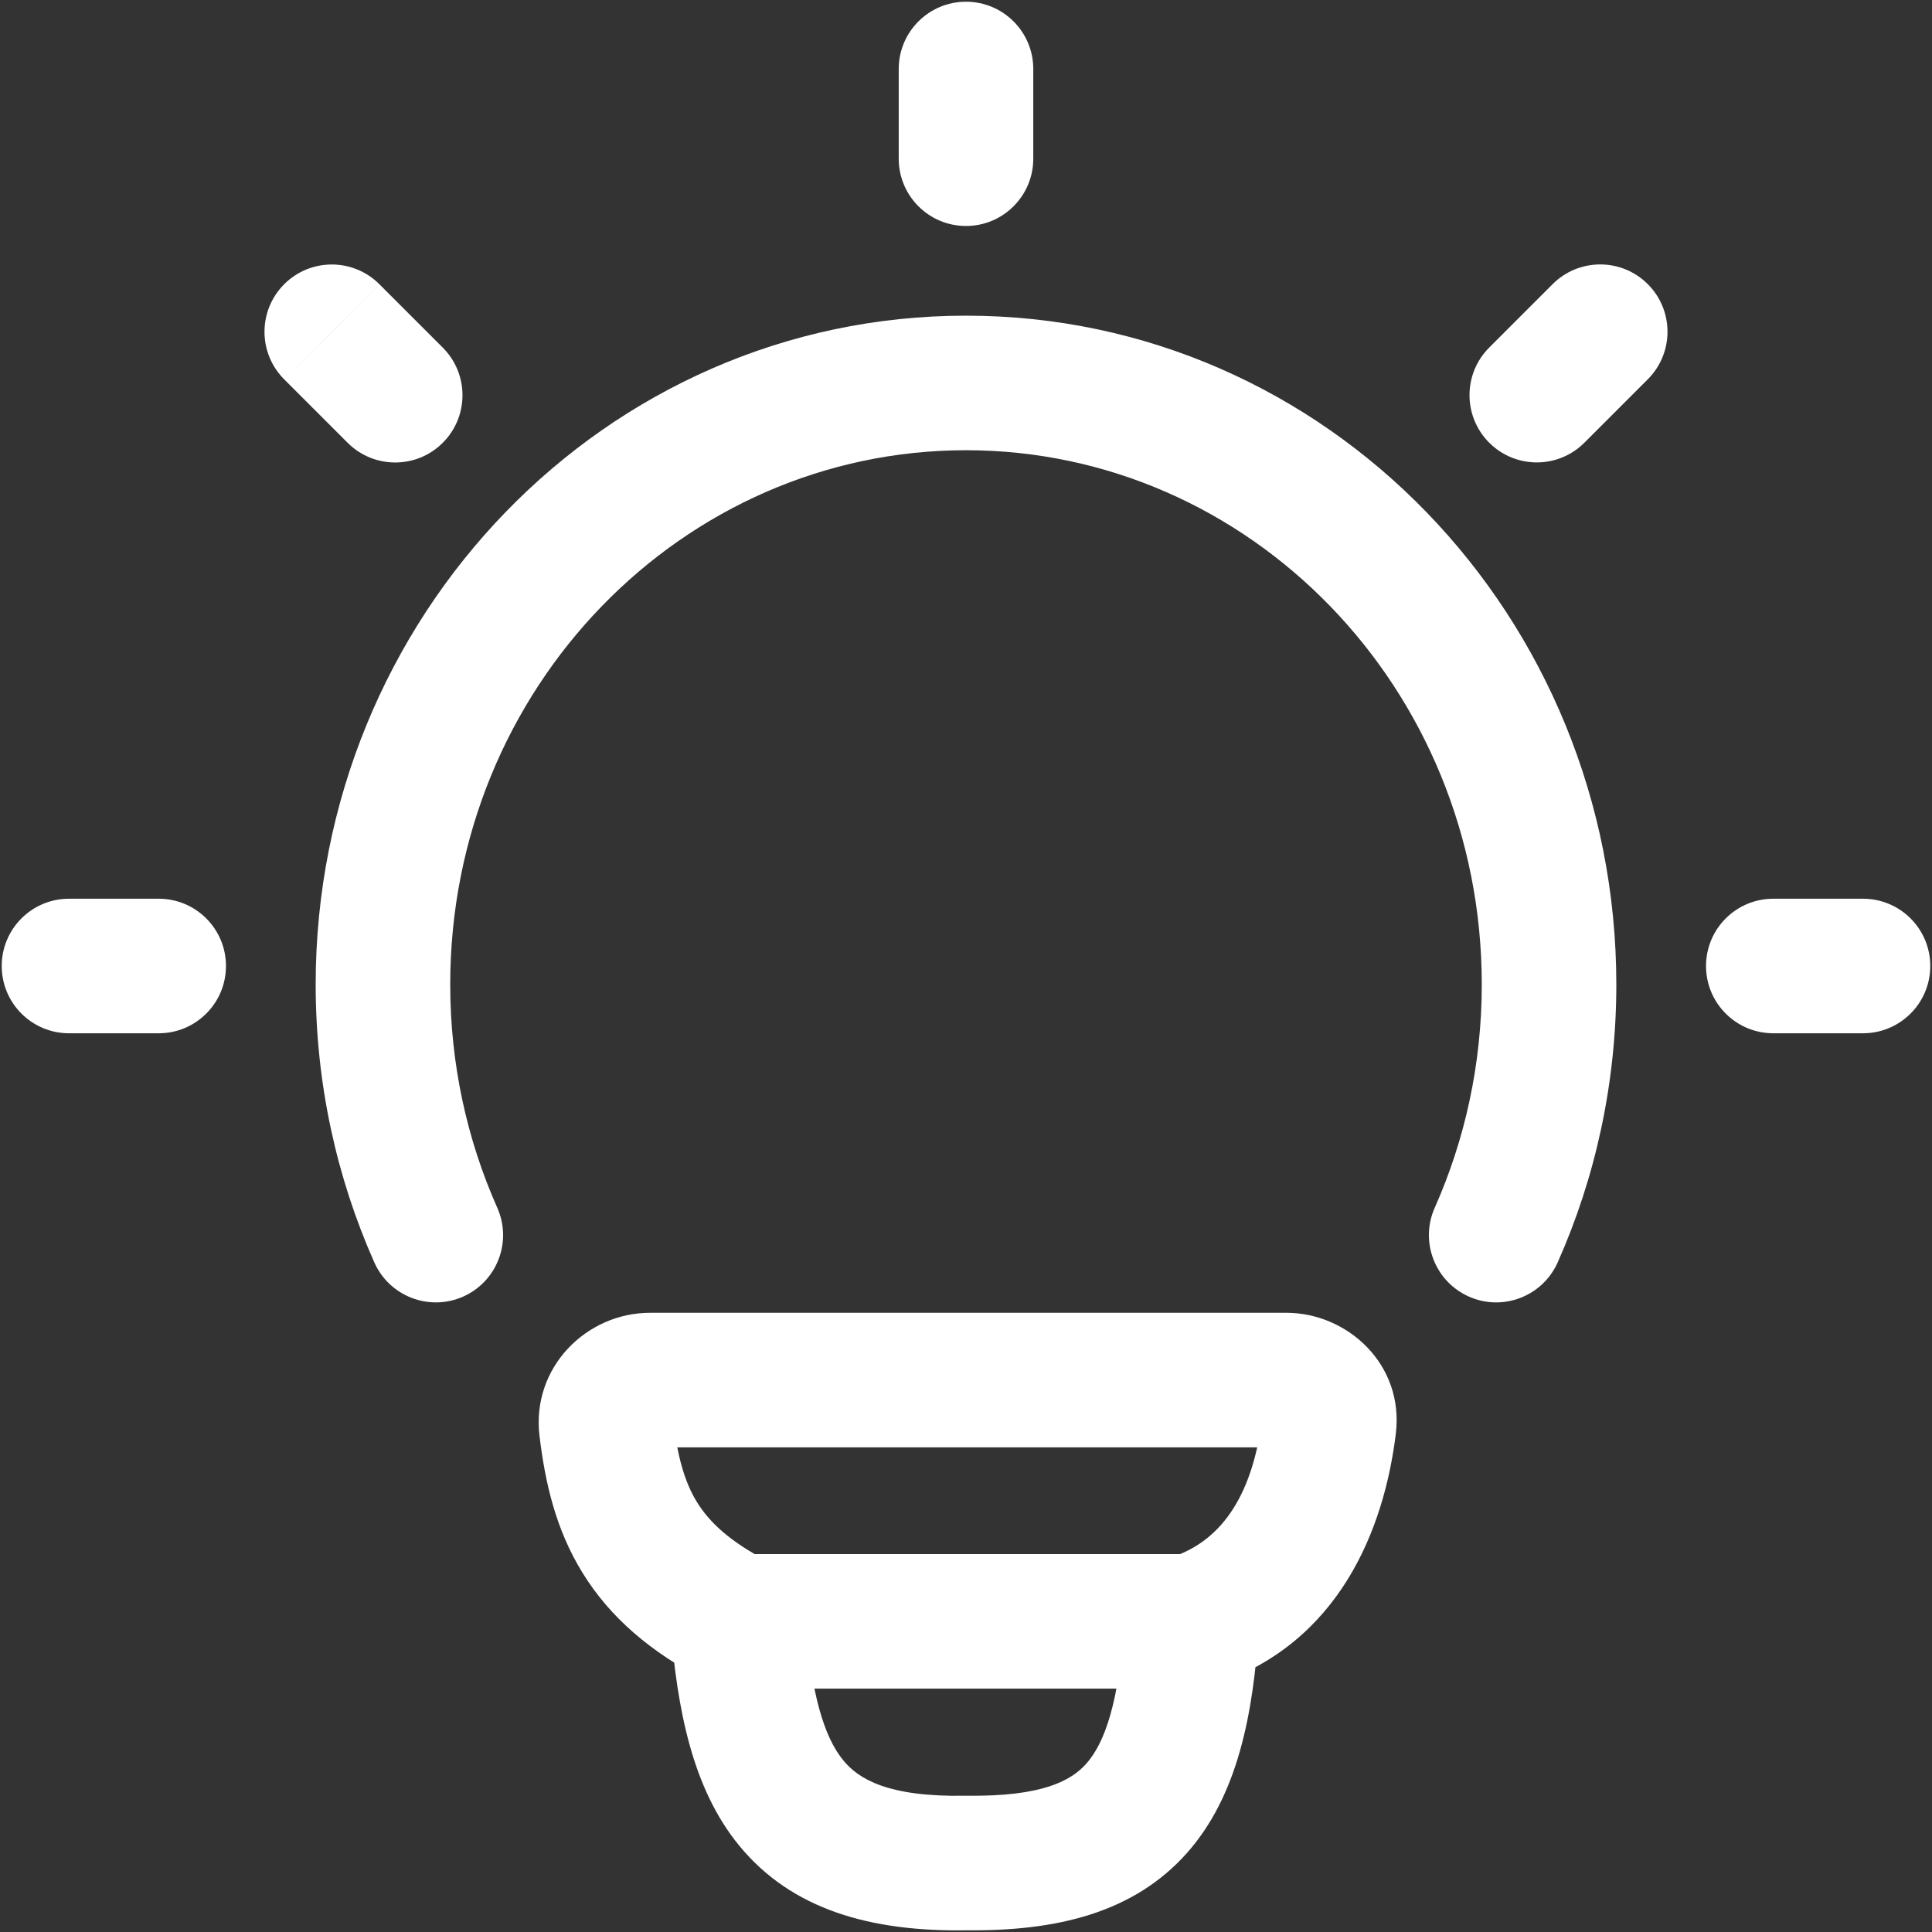 <svg width="28" height="28" viewBox="0 0 28 28" fill="none" xmlns="http://www.w3.org/2000/svg">
<rect x="0" y="0" width="28" height="28" fill="#333333" stroke="none"/>
<path d="M5.425 18.296C5.644 18.788 6.221 19.01 6.713 18.791C7.204 18.572 7.426 17.996 7.207 17.504L5.425 18.296ZM20.793 17.504C20.574 17.996 20.796 18.572 21.288 18.791C21.779 19.01 22.356 18.788 22.575 18.296L20.793 17.504ZM14.975 1C14.975 0.462 14.539 0.025 14 0.025C13.461 0.025 13.025 0.462 13.025 1H14.975ZM13.025 2.3C13.025 2.838 13.461 3.275 14 3.275C14.539 3.275 14.975 2.838 14.975 2.3H13.025ZM27 14.975C27.538 14.975 27.975 14.539 27.975 14C27.975 13.461 27.538 13.025 27 13.025V14.975ZM25.7 13.025C25.162 13.025 24.725 13.461 24.725 14C24.725 14.539 25.162 14.975 25.7 14.975V13.025ZM2.3 14.975C2.838 14.975 3.275 14.539 3.275 14C3.275 13.461 2.838 13.025 2.3 13.025V14.975ZM1 13.025C0.462 13.025 0.025 13.461 0.025 14C0.025 14.539 0.462 14.975 1 14.975V13.025ZM23.881 5.497C24.262 5.116 24.262 4.499 23.881 4.118C23.5 3.737 22.883 3.737 22.502 4.118L23.881 5.497ZM21.583 5.037C21.202 5.418 21.202 6.035 21.583 6.416C21.964 6.797 22.581 6.797 22.962 6.416L21.583 5.037ZM5.038 6.417C5.419 6.798 6.037 6.798 6.417 6.417C6.798 6.037 6.798 5.419 6.417 5.038L5.038 6.417ZM5.498 4.119C5.117 3.738 4.5 3.738 4.119 4.119C3.738 4.5 3.738 5.117 4.119 5.498L5.498 4.119ZM19.261 20.662L20.229 20.781L20.229 20.78L19.261 20.662ZM18.644 20.001L18.644 19.026L18.644 19.026L18.644 20.001ZM9.421 20.001L9.421 20.976L9.421 20.976L9.421 20.001ZM8.787 20.695L9.755 20.578L9.755 20.578L8.787 20.695ZM14.009 27L14.021 26.025C14.011 26.025 14.001 26.025 13.992 26.025L14.009 27ZM6.316 17.9L7.207 17.504C6.77 16.521 6.525 15.425 6.525 14.268H5.55H4.575C4.575 15.703 4.879 17.068 5.425 18.296L6.316 17.9ZM5.55 14.268H6.525C6.525 9.963 9.9 6.525 14 6.525V5.55V4.575C8.766 4.575 4.575 8.943 4.575 14.268H5.55ZM14 5.55V6.525C18.1 6.525 21.475 9.963 21.475 14.268H22.45H23.425C23.425 8.943 19.234 4.575 14 4.575V5.55ZM22.45 14.268H21.475C21.475 15.425 21.23 16.521 20.793 17.504L21.684 17.9L22.575 18.296C23.121 17.068 23.425 15.703 23.425 14.268H22.45ZM14 1H13.025V2.3H14H14.975V1H14ZM27 14V13.025H25.7V14V14.975H27V14ZM2.3 14V13.025H1V14V14.975H2.3V14ZM23.192 4.807L22.502 4.118L21.583 5.037L22.272 5.727L22.962 6.416L23.881 5.497L23.192 4.807ZM5.728 5.728L6.417 5.038L5.498 4.119L4.809 4.809L4.119 5.498L5.038 6.417L5.728 5.728ZM17.273 23.498L17.573 24.426C19.422 23.828 20.062 22.142 20.229 20.781L19.261 20.662L18.294 20.543C18.164 21.6 17.751 22.319 16.973 22.571L17.273 23.498ZM19.261 20.662L20.229 20.78C20.353 19.769 19.522 19.026 18.644 19.026V20.001V20.976C18.557 20.976 18.468 20.94 18.399 20.868C18.327 20.792 18.278 20.672 18.293 20.544L19.261 20.662ZM18.644 20.001L18.644 19.026L9.421 19.026L9.421 20.001L9.421 20.976L18.644 20.976L18.644 20.001ZM9.421 20.001V19.026C8.5 19.026 7.699 19.817 7.819 20.811L8.787 20.695L9.755 20.578C9.784 20.825 9.588 20.976 9.421 20.976V20.001ZM8.787 20.695L7.819 20.811C7.899 21.476 8.05 22.158 8.441 22.792C8.838 23.438 9.429 23.947 10.245 24.366L10.69 23.498L11.136 22.631C10.559 22.335 10.271 22.045 10.101 21.77C9.924 21.482 9.82 21.121 9.755 20.578L8.787 20.695ZM17.273 23.498C17.273 22.523 17.273 22.523 17.273 22.523C17.273 22.523 17.273 22.523 17.273 22.523C17.272 22.523 17.272 22.523 17.272 22.523C17.272 22.523 17.272 22.523 17.272 22.523C17.271 22.523 17.271 22.523 17.271 22.523C17.271 22.523 17.27 22.523 17.27 22.523C17.27 22.523 17.27 22.523 17.269 22.523C17.269 22.523 17.268 22.523 17.268 22.523C17.268 22.523 17.267 22.523 17.267 22.523C17.267 22.523 17.266 22.523 17.266 22.523C17.265 22.523 17.265 22.523 17.264 22.523C17.264 22.523 17.263 22.523 17.262 22.523C17.262 22.523 17.261 22.523 17.261 22.523C17.26 22.523 17.259 22.523 17.259 22.523C17.258 22.523 17.257 22.523 17.257 22.523C17.256 22.523 17.255 22.523 17.255 22.523C17.254 22.523 17.253 22.523 17.252 22.523C17.251 22.523 17.251 22.523 17.25 22.523C17.249 22.523 17.248 22.523 17.247 22.523C17.246 22.523 17.245 22.523 17.244 22.523C17.244 22.523 17.242 22.523 17.241 22.523C17.241 22.523 17.24 22.523 17.238 22.523C17.238 22.523 17.236 22.523 17.235 22.523C17.234 22.523 17.233 22.523 17.232 22.523C17.231 22.523 17.23 22.523 17.229 22.523C17.228 22.523 17.226 22.523 17.225 22.523C17.224 22.523 17.223 22.523 17.222 22.523C17.22 22.523 17.219 22.523 17.218 22.523C17.216 22.523 17.215 22.523 17.214 22.523C17.212 22.523 17.211 22.523 17.21 22.523C17.208 22.523 17.207 22.523 17.206 22.523C17.204 22.523 17.203 22.523 17.201 22.523C17.2 22.523 17.198 22.523 17.197 22.523C17.195 22.523 17.194 22.523 17.192 22.523C17.191 22.523 17.189 22.523 17.188 22.523C17.186 22.523 17.184 22.523 17.183 22.523C17.181 22.523 17.18 22.523 17.178 22.523C17.176 22.523 17.175 22.523 17.173 22.523C17.171 22.523 17.169 22.523 17.168 22.523C17.166 22.523 17.164 22.523 17.162 22.523C17.161 22.523 17.159 22.523 17.157 22.523C17.155 22.523 17.153 22.523 17.151 22.523C17.149 22.523 17.148 22.523 17.146 22.523C17.144 22.523 17.142 22.523 17.14 22.523C17.138 22.523 17.136 22.523 17.134 22.523C17.132 22.523 17.13 22.523 17.128 22.523C17.126 22.523 17.124 22.523 17.122 22.523C17.12 22.523 17.118 22.523 17.116 22.523C17.113 22.523 17.111 22.523 17.109 22.523C17.107 22.523 17.105 22.523 17.103 22.523C17.1 22.523 17.098 22.523 17.096 22.523C17.094 22.523 17.091 22.523 17.089 22.523C17.087 22.523 17.085 22.523 17.082 22.523C17.08 22.523 17.078 22.523 17.075 22.523C17.073 22.523 17.071 22.523 17.068 22.523C17.066 22.523 17.064 22.523 17.061 22.523C17.059 22.523 17.056 22.523 17.054 22.523C17.051 22.523 17.049 22.523 17.046 22.523C17.044 22.523 17.041 22.523 17.039 22.523C17.036 22.523 17.034 22.523 17.031 22.523C17.029 22.523 17.026 22.523 17.023 22.523C17.021 22.523 17.018 22.523 17.015 22.523C17.013 22.523 17.01 22.523 17.007 22.523C17.005 22.523 17.002 22.523 16.999 22.523C16.997 22.523 16.994 22.523 16.991 22.523C16.988 22.523 16.985 22.523 16.983 22.523C16.98 22.523 16.977 22.523 16.974 22.523C16.971 22.523 16.969 22.523 16.966 22.523C16.963 22.523 16.96 22.523 16.957 22.523C16.954 22.523 16.951 22.523 16.948 22.523C16.945 22.523 16.942 22.523 16.939 22.523C16.936 22.523 16.933 22.523 16.93 22.523C16.927 22.523 16.924 22.523 16.921 22.523C16.918 22.523 16.915 22.523 16.912 22.523C16.909 22.523 16.906 22.523 16.903 22.523C16.9 22.523 16.897 22.523 16.894 22.523C16.89 22.523 16.887 22.523 16.884 22.523C16.881 22.523 16.878 22.523 16.875 22.523C16.871 22.523 16.868 22.523 16.865 22.523C16.861 22.523 16.858 22.523 16.855 22.523C16.852 22.523 16.848 22.523 16.845 22.523C16.842 22.523 16.838 22.523 16.835 22.523C16.832 22.523 16.828 22.523 16.825 22.523C16.822 22.523 16.818 22.523 16.815 22.523C16.811 22.523 16.808 22.523 16.805 22.523C16.801 22.523 16.798 22.523 16.794 22.523C16.791 22.523 16.787 22.523 16.784 22.523C16.78 22.523 16.777 22.523 16.773 22.523C16.77 22.523 16.766 22.523 16.762 22.523C16.759 22.523 16.755 22.523 16.752 22.523C16.748 22.523 16.744 22.523 16.741 22.523C16.737 22.523 16.733 22.523 16.73 22.523C16.726 22.523 16.722 22.523 16.719 22.523C16.715 22.523 16.711 22.523 16.707 22.523C16.704 22.523 16.7 22.523 16.696 22.523C16.692 22.523 16.689 22.523 16.685 22.523C16.681 22.523 16.677 22.523 16.674 22.523C16.67 22.523 16.666 22.523 16.662 22.523C16.658 22.523 16.654 22.523 16.65 22.523C16.646 22.523 16.642 22.523 16.639 22.523C16.635 22.523 16.631 22.523 16.627 22.523C16.623 22.523 16.619 22.523 16.615 22.523C16.611 22.523 16.607 22.523 16.603 22.523C16.599 22.523 16.595 22.523 16.591 22.523C16.587 22.523 16.583 22.523 16.579 22.523C16.575 22.523 16.571 22.523 16.567 22.523C16.562 22.523 16.558 22.523 16.554 22.523C16.55 22.523 16.546 22.523 16.542 22.523C16.538 22.523 16.534 22.523 16.529 22.523C16.525 22.523 16.521 22.523 16.517 22.523C16.512 22.523 16.508 22.523 16.504 22.523C16.5 22.523 16.495 22.523 16.491 22.523C16.487 22.523 16.483 22.523 16.479 22.523C16.474 22.523 16.47 22.523 16.465 22.523C16.461 22.523 16.457 22.523 16.453 22.523C16.448 22.523 16.444 22.523 16.439 22.523C16.435 22.523 16.431 22.523 16.426 22.523C16.422 22.523 16.418 22.523 16.413 22.523C16.409 22.523 16.404 22.523 16.4 22.523C16.395 22.523 16.391 22.523 16.386 22.523C16.382 22.523 16.377 22.523 16.373 22.523C16.368 22.523 16.364 22.523 16.359 22.523C16.355 22.523 16.35 22.523 16.346 22.523C16.341 22.523 16.337 22.523 16.332 22.523C16.327 22.523 16.323 22.523 16.318 22.523C16.314 22.523 16.309 22.523 16.304 22.523C16.3 22.523 16.295 22.523 16.29 22.523C16.286 22.523 16.281 22.523 16.276 22.523C16.272 22.523 16.267 22.523 16.262 22.523C16.258 22.523 16.253 22.523 16.248 22.523C16.244 22.523 16.239 22.523 16.234 22.523C16.229 22.523 16.224 22.523 16.22 22.523C16.215 22.523 16.21 22.523 16.205 22.523C16.201 22.523 16.196 22.523 16.191 22.523C16.186 22.523 16.181 22.523 16.176 22.523C16.172 22.523 16.167 22.523 16.162 22.523C16.157 22.523 16.152 22.523 16.147 22.523C16.142 22.523 16.137 22.523 16.132 22.523C16.128 22.523 16.122 22.523 16.118 22.523C16.113 22.523 16.108 22.523 16.103 22.523C16.098 22.523 16.093 22.523 16.088 22.523C16.083 22.523 16.078 22.523 16.073 22.523C16.068 22.523 16.063 22.523 16.058 22.523C16.053 22.523 16.048 22.523 16.043 22.523C16.038 22.523 16.032 22.523 16.027 22.523C16.022 22.523 16.017 22.523 16.012 22.523C16.007 22.523 16.002 22.523 15.997 22.523C15.992 22.523 15.987 22.523 15.982 22.523C15.976 22.523 15.971 22.523 15.966 22.523C15.961 22.523 15.956 22.523 15.95 22.523C15.945 22.523 15.94 22.523 15.935 22.523C15.93 22.523 15.925 22.523 15.919 22.523C15.914 22.523 15.909 22.523 15.904 22.523C15.898 22.523 15.893 22.523 15.888 22.523C15.883 22.523 15.877 22.523 15.872 22.523C15.867 22.523 15.861 22.523 15.856 22.523C15.851 22.523 15.846 22.523 15.84 22.523C15.835 22.523 15.83 22.523 15.824 22.523C15.819 22.523 15.814 22.523 15.808 22.523C15.803 22.523 15.797 22.523 15.792 22.523C15.787 22.523 15.781 22.523 15.776 22.523C15.771 22.523 15.765 22.523 15.76 22.523C15.754 22.523 15.749 22.523 15.743 22.523C15.738 22.523 15.733 22.523 15.727 22.523C15.722 22.523 15.716 22.523 15.711 22.523C15.705 22.523 15.7 22.523 15.694 22.523C15.689 22.523 15.683 22.523 15.678 22.523C15.672 22.523 15.667 22.523 15.661 22.523C15.656 22.523 15.65 22.523 15.645 22.523C15.639 22.523 15.634 22.523 15.628 22.523C15.623 22.523 15.617 22.523 15.611 22.523C15.606 22.523 15.6 22.523 15.595 22.523C15.589 22.523 15.584 22.523 15.578 22.523C15.572 22.523 15.567 22.523 15.561 22.523C15.556 22.523 15.55 22.523 15.544 22.523C15.539 22.523 15.533 22.523 15.527 22.523C15.522 22.523 15.516 22.523 15.51 22.523C15.505 22.523 15.499 22.523 15.493 22.523C15.488 22.523 15.482 22.523 15.476 22.523C15.47 22.523 15.465 22.523 15.459 22.523C15.453 22.523 15.448 22.523 15.442 22.523C15.436 22.523 15.431 22.523 15.425 22.523C15.419 22.523 15.413 22.523 15.408 22.523C15.402 22.523 15.396 22.523 15.39 22.523C15.384 22.523 15.379 22.523 15.373 22.523C15.367 22.523 15.361 22.523 15.355 22.523C15.35 22.523 15.344 22.523 15.338 22.523C15.332 22.523 15.326 22.523 15.321 22.523C15.315 22.523 15.309 22.523 15.303 22.523C15.297 22.523 15.291 22.523 15.286 22.523C15.28 22.523 15.274 22.523 15.268 22.523C15.262 22.523 15.256 22.523 15.25 22.523C15.245 22.523 15.239 22.523 15.233 22.523C15.227 22.523 15.221 22.523 15.215 22.523C15.209 22.523 15.203 22.523 15.197 22.523C15.191 22.523 15.185 22.523 15.18 22.523C15.174 22.523 15.168 22.523 15.162 22.523C15.156 22.523 15.15 22.523 15.144 22.523C15.138 22.523 15.132 22.523 15.126 22.523C15.12 22.523 15.114 22.523 15.108 22.523C15.102 22.523 15.096 22.523 15.09 22.523C15.084 22.523 15.078 22.523 15.072 22.523C15.066 22.523 15.06 22.523 15.054 22.523C15.048 22.523 15.042 22.523 15.036 22.523C15.03 22.523 15.024 22.523 15.018 22.523C15.012 22.523 15.006 22.523 15 22.523C14.994 22.523 14.988 22.523 14.982 22.523C14.976 22.523 14.97 22.523 14.964 22.523C14.958 22.523 14.951 22.523 14.945 22.523C14.939 22.523 14.933 22.523 14.927 22.523C14.921 22.523 14.915 22.523 14.909 22.523C14.903 22.523 14.897 22.523 14.891 22.523C14.885 22.523 14.879 22.523 14.872 22.523C14.866 22.523 14.86 22.523 14.854 22.523C14.848 22.523 14.842 22.523 14.836 22.523C14.829 22.523 14.823 22.523 14.817 22.523C14.811 22.523 14.805 22.523 14.799 22.523C14.793 22.523 14.787 22.523 14.78 22.523C14.774 22.523 14.768 22.523 14.762 22.523C14.756 22.523 14.75 22.523 14.743 22.523C14.737 22.523 14.731 22.523 14.725 22.523C14.719 22.523 14.713 22.523 14.707 22.523C14.7 22.523 14.694 22.523 14.688 22.523C14.682 22.523 14.675 22.523 14.669 22.523C14.663 22.523 14.657 22.523 14.651 22.523C14.645 22.523 14.638 22.523 14.632 22.523C14.626 22.523 14.62 22.523 14.614 22.523C14.607 22.523 14.601 22.523 14.595 22.523C14.589 22.523 14.582 22.523 14.576 22.523C14.57 22.523 14.564 22.523 14.557 22.523C14.551 22.523 14.545 22.523 14.539 22.523C14.533 22.523 14.526 22.523 14.52 22.523C14.514 22.523 14.508 22.523 14.501 22.523C14.495 22.523 14.489 22.523 14.483 22.523C14.476 22.523 14.47 22.523 14.464 22.523C14.458 22.523 14.451 22.523 14.445 22.523C14.439 22.523 14.433 22.523 14.426 22.523C14.42 22.523 14.414 22.523 14.408 22.523C14.401 22.523 14.395 22.523 14.389 22.523C14.382 22.523 14.376 22.523 14.37 22.523C14.364 22.523 14.357 22.523 14.351 22.523C14.345 22.523 14.338 22.523 14.332 22.523C14.326 22.523 14.32 22.523 14.313 22.523C14.307 22.523 14.301 22.523 14.294 22.523C14.288 22.523 14.282 22.523 14.275 22.523C14.269 22.523 14.263 22.523 14.257 22.523C14.25 22.523 14.244 22.523 14.238 22.523C14.231 22.523 14.225 22.523 14.219 22.523C14.213 22.523 14.206 22.523 14.2 22.523C14.194 22.523 14.187 22.523 14.181 22.523C14.175 22.523 14.168 22.523 14.162 22.523C14.156 22.523 14.149 22.523 14.143 22.523C14.137 22.523 14.13 22.523 14.124 22.523C14.118 22.523 14.112 22.523 14.105 22.523C14.099 22.523 14.093 22.523 14.086 22.523C14.08 22.523 14.074 22.523 14.067 22.523C14.061 22.523 14.055 22.523 14.048 22.523C14.042 22.523 14.036 22.523 14.03 22.523C14.023 22.523 14.017 22.523 14.011 22.523C14.004 22.523 13.998 22.523 13.992 22.523C13.985 22.523 13.979 22.523 13.973 22.523C13.966 22.523 13.96 22.523 13.954 22.523C13.947 22.523 13.941 22.523 13.935 22.523C13.928 22.523 13.922 22.523 13.916 22.523C13.909 22.523 13.903 22.523 13.897 22.523C13.89 22.523 13.884 22.523 13.878 22.523C13.871 22.523 13.865 22.523 13.859 22.523C13.853 22.523 13.846 22.523 13.84 22.523C13.834 22.523 13.827 22.523 13.821 22.523C13.815 22.523 13.808 22.523 13.802 22.523C13.796 22.523 13.789 22.523 13.783 22.523C13.777 22.523 13.771 22.523 13.764 22.523C13.758 22.523 13.752 22.523 13.745 22.523C13.739 22.523 13.733 22.523 13.726 22.523C13.72 22.523 13.714 22.523 13.707 22.523C13.701 22.523 13.695 22.523 13.689 22.523C13.682 22.523 13.676 22.523 13.67 22.523C13.663 22.523 13.657 22.523 13.651 22.523C13.645 22.523 13.638 22.523 13.632 22.523C13.626 22.523 13.619 22.523 13.613 22.523C13.607 22.523 13.601 22.523 13.594 22.523C13.588 22.523 13.582 22.523 13.575 22.523C13.569 22.523 13.563 22.523 13.557 22.523C13.55 22.523 13.544 22.523 13.538 22.523C13.531 22.523 13.525 22.523 13.519 22.523C13.513 22.523 13.507 22.523 13.5 22.523C13.494 22.523 13.488 22.523 13.481 22.523C13.475 22.523 13.469 22.523 13.463 22.523C13.456 22.523 13.45 22.523 13.444 22.523C13.438 22.523 13.431 22.523 13.425 22.523C13.419 22.523 13.413 22.523 13.406 22.523C13.4 22.523 13.394 22.523 13.388 22.523C13.382 22.523 13.375 22.523 13.369 22.523C13.363 22.523 13.357 22.523 13.351 22.523C13.344 22.523 13.338 22.523 13.332 22.523C13.326 22.523 13.319 22.523 13.313 22.523C13.307 22.523 13.301 22.523 13.295 22.523C13.288 22.523 13.282 22.523 13.276 22.523C13.27 22.523 13.264 22.523 13.258 22.523C13.251 22.523 13.245 22.523 13.239 22.523C13.233 22.523 13.227 22.523 13.22 22.523C13.214 22.523 13.208 22.523 13.202 22.523C13.196 22.523 13.19 22.523 13.184 22.523C13.177 22.523 13.171 22.523 13.165 22.523C13.159 22.523 13.153 22.523 13.147 22.523C13.14 22.523 13.134 22.523 13.128 22.523C13.122 22.523 13.116 22.523 13.11 22.523C13.104 22.523 13.098 22.523 13.091 22.523C13.085 22.523 13.079 22.523 13.073 22.523C13.067 22.523 13.061 22.523 13.055 22.523C13.049 22.523 13.043 22.523 13.037 22.523C13.031 22.523 13.024 22.523 13.018 22.523C13.012 22.523 13.006 22.523 13 22.523C12.994 22.523 12.988 22.523 12.982 22.523C12.976 22.523 12.97 22.523 12.964 22.523C12.958 22.523 12.952 22.523 12.946 22.523C12.94 22.523 12.934 22.523 12.928 22.523C12.922 22.523 12.916 22.523 12.91 22.523C12.904 22.523 12.898 22.523 12.892 22.523C12.886 22.523 12.88 22.523 12.874 22.523C12.868 22.523 12.862 22.523 12.856 22.523C12.85 22.523 12.844 22.523 12.838 22.523C12.832 22.523 12.826 22.523 12.82 22.523C12.814 22.523 12.808 22.523 12.802 22.523C12.796 22.523 12.79 22.523 12.784 22.523C12.778 22.523 12.772 22.523 12.766 22.523C12.76 22.523 12.755 22.523 12.749 22.523C12.743 22.523 12.737 22.523 12.731 22.523C12.725 22.523 12.719 22.523 12.713 22.523C12.707 22.523 12.701 22.523 12.696 22.523C12.69 22.523 12.684 22.523 12.678 22.523C12.672 22.523 12.666 22.523 12.66 22.523C12.655 22.523 12.649 22.523 12.643 22.523C12.637 22.523 12.631 22.523 12.626 22.523C12.62 22.523 12.614 22.523 12.608 22.523C12.602 22.523 12.596 22.523 12.591 22.523C12.585 22.523 12.579 22.523 12.573 22.523C12.568 22.523 12.562 22.523 12.556 22.523C12.55 22.523 12.544 22.523 12.539 22.523C12.533 22.523 12.527 22.523 12.521 22.523C12.516 22.523 12.51 22.523 12.504 22.523C12.499 22.523 12.493 22.523 12.487 22.523C12.481 22.523 12.476 22.523 12.47 22.523C12.464 22.523 12.459 22.523 12.453 22.523C12.447 22.523 12.442 22.523 12.436 22.523C12.43 22.523 12.425 22.523 12.419 22.523C12.413 22.523 12.408 22.523 12.402 22.523C12.396 22.523 12.391 22.523 12.385 22.523C12.38 22.523 12.374 22.523 12.368 22.523C12.363 22.523 12.357 22.523 12.352 22.523C12.346 22.523 12.341 22.523 12.335 22.523C12.329 22.523 12.324 22.523 12.318 22.523C12.313 22.523 12.307 22.523 12.302 22.523C12.296 22.523 12.291 22.523 12.285 22.523C12.28 22.523 12.274 22.523 12.269 22.523C12.263 22.523 12.258 22.523 12.252 22.523C12.247 22.523 12.241 22.523 12.236 22.523C12.23 22.523 12.225 22.523 12.22 22.523C12.214 22.523 12.209 22.523 12.203 22.523C12.198 22.523 12.192 22.523 12.187 22.523C12.182 22.523 12.176 22.523 12.171 22.523C12.165 22.523 12.16 22.523 12.155 22.523C12.149 22.523 12.144 22.523 12.139 22.523C12.133 22.523 12.128 22.523 12.123 22.523C12.117 22.523 12.112 22.523 12.107 22.523C12.101 22.523 12.096 22.523 12.091 22.523C12.085 22.523 12.08 22.523 12.075 22.523C12.07 22.523 12.064 22.523 12.059 22.523C12.054 22.523 12.049 22.523 12.043 22.523C12.038 22.523 12.033 22.523 12.028 22.523C12.023 22.523 12.017 22.523 12.012 22.523C12.007 22.523 12.002 22.523 11.997 22.523C11.992 22.523 11.986 22.523 11.981 22.523C11.976 22.523 11.971 22.523 11.966 22.523C11.961 22.523 11.956 22.523 11.95 22.523C11.945 22.523 11.94 22.523 11.935 22.523C11.93 22.523 11.925 22.523 11.92 22.523C11.915 22.523 11.91 22.523 11.905 22.523C11.9 22.523 11.895 22.523 11.89 22.523C11.885 22.523 11.88 22.523 11.875 22.523C11.87 22.523 11.865 22.523 11.86 22.523C11.855 22.523 11.85 22.523 11.845 22.523C11.84 22.523 11.835 22.523 11.83 22.523C11.825 22.523 11.82 22.523 11.815 22.523C11.81 22.523 11.806 22.523 11.801 22.523C11.796 22.523 11.791 22.523 11.786 22.523C11.781 22.523 11.776 22.523 11.771 22.523C11.767 22.523 11.762 22.523 11.757 22.523C11.752 22.523 11.747 22.523 11.743 22.523C11.738 22.523 11.733 22.523 11.728 22.523C11.723 22.523 11.719 22.523 11.714 22.523C11.709 22.523 11.705 22.523 11.7 22.523C11.695 22.523 11.69 22.523 11.686 22.523C11.681 22.523 11.676 22.523 11.672 22.523C11.667 22.523 11.662 22.523 11.658 22.523C11.653 22.523 11.649 22.523 11.644 22.523C11.639 22.523 11.635 22.523 11.63 22.523C11.626 22.523 11.621 22.523 11.616 22.523C11.612 22.523 11.607 22.523 11.603 22.523C11.598 22.523 11.594 22.523 11.589 22.523C11.585 22.523 11.58 22.523 11.576 22.523C11.571 22.523 11.567 22.523 11.562 22.523C11.558 22.523 11.553 22.523 11.549 22.523C11.544 22.523 11.54 22.523 11.536 22.523C11.531 22.523 11.527 22.523 11.522 22.523C11.518 22.523 11.514 22.523 11.509 22.523C11.505 22.523 11.501 22.523 11.496 22.523C11.492 22.523 11.488 22.523 11.483 22.523C11.479 22.523 11.475 22.523 11.47 22.523C11.466 22.523 11.462 22.523 11.458 22.523C11.453 22.523 11.449 22.523 11.445 22.523C11.441 22.523 11.437 22.523 11.432 22.523C11.428 22.523 11.424 22.523 11.42 22.523C11.416 22.523 11.412 22.523 11.407 22.523C11.403 22.523 11.399 22.523 11.395 22.523C11.391 22.523 11.387 22.523 11.383 22.523C11.379 22.523 11.375 22.523 11.37 22.523C11.367 22.523 11.362 22.523 11.358 22.523C11.354 22.523 11.35 22.523 11.346 22.523C11.342 22.523 11.338 22.523 11.335 22.523C11.331 22.523 11.327 22.523 11.323 22.523C11.319 22.523 11.315 22.523 11.311 22.523C11.307 22.523 11.303 22.523 11.299 22.523C11.295 22.523 11.291 22.523 11.288 22.523C11.284 22.523 11.28 22.523 11.276 22.523C11.272 22.523 11.269 22.523 11.265 22.523C11.261 22.523 11.257 22.523 11.254 22.523C11.25 22.523 11.246 22.523 11.242 22.523C11.239 22.523 11.235 22.523 11.231 22.523C11.228 22.523 11.224 22.523 11.22 22.523C11.217 22.523 11.213 22.523 11.209 22.523C11.206 22.523 11.202 22.523 11.198 22.523C11.195 22.523 11.191 22.523 11.188 22.523C11.184 22.523 11.181 22.523 11.177 22.523C11.174 22.523 11.17 22.523 11.167 22.523C11.163 22.523 11.16 22.523 11.156 22.523C11.153 22.523 11.149 22.523 11.146 22.523C11.142 22.523 11.139 22.523 11.136 22.523C11.132 22.523 11.129 22.523 11.126 22.523C11.122 22.523 11.119 22.523 11.115 22.523C11.112 22.523 11.109 22.523 11.105 22.523C11.102 22.523 11.099 22.523 11.096 22.523C11.092 22.523 11.089 22.523 11.086 22.523C11.083 22.523 11.079 22.523 11.076 22.523C11.073 22.523 11.07 22.523 11.067 22.523C11.064 22.523 11.06 22.523 11.057 22.523C11.054 22.523 11.051 22.523 11.048 22.523C11.045 22.523 11.042 22.523 11.039 22.523C11.036 22.523 11.033 22.523 11.03 22.523C11.027 22.523 11.024 22.523 11.021 22.523C11.018 22.523 11.015 22.523 11.012 22.523C11.009 22.523 11.006 22.523 11.003 22.523C11 22.523 10.997 22.523 10.994 22.523C10.991 22.523 10.989 22.523 10.986 22.523C10.983 22.523 10.98 22.523 10.977 22.523C10.974 22.523 10.972 22.523 10.969 22.523C10.966 22.523 10.963 22.523 10.96 22.523C10.958 22.523 10.955 22.523 10.952 22.523C10.95 22.523 10.947 22.523 10.944 22.523C10.942 22.523 10.939 22.523 10.936 22.523C10.934 22.523 10.931 22.523 10.929 22.523C10.926 22.523 10.923 22.523 10.921 22.523C10.918 22.523 10.916 22.523 10.913 22.523C10.911 22.523 10.908 22.523 10.906 22.523C10.903 22.523 10.901 22.523 10.898 22.523C10.896 22.523 10.893 22.523 10.891 22.523C10.889 22.523 10.886 22.523 10.884 22.523C10.882 22.523 10.879 22.523 10.877 22.523C10.875 22.523 10.872 22.523 10.87 22.523C10.868 22.523 10.866 22.523 10.863 22.523C10.861 22.523 10.859 22.523 10.857 22.523C10.854 22.523 10.852 22.523 10.85 22.523C10.848 22.523 10.846 22.523 10.844 22.523C10.841 22.523 10.839 22.523 10.837 22.523C10.835 22.523 10.833 22.523 10.831 22.523C10.829 22.523 10.827 22.523 10.825 22.523C10.823 22.523 10.821 22.523 10.819 22.523C10.817 22.523 10.815 22.523 10.813 22.523C10.811 22.523 10.809 22.523 10.807 22.523C10.806 22.523 10.804 22.523 10.802 22.523C10.8 22.523 10.798 22.523 10.796 22.523C10.794 22.523 10.793 22.523 10.791 22.523C10.789 22.523 10.787 22.523 10.786 22.523C10.784 22.523 10.782 22.523 10.781 22.523C10.779 22.523 10.777 22.523 10.776 22.523C10.774 22.523 10.772 22.523 10.771 22.523C10.769 22.523 10.768 22.523 10.766 22.523C10.764 22.523 10.763 22.523 10.761 22.523C10.76 22.523 10.758 22.523 10.757 22.523C10.755 22.523 10.754 22.523 10.753 22.523C10.751 22.523 10.75 22.523 10.748 22.523C10.747 22.523 10.746 22.523 10.744 22.523C10.743 22.523 10.742 22.523 10.74 22.523C10.739 22.523 10.738 22.523 10.736 22.523C10.735 22.523 10.734 22.523 10.733 22.523C10.732 22.523 10.73 22.523 10.729 22.523C10.728 22.523 10.727 22.523 10.726 22.523C10.725 22.523 10.723 22.523 10.722 22.523C10.721 22.523 10.72 22.523 10.719 22.523C10.718 22.523 10.717 22.523 10.716 22.523C10.715 22.523 10.714 22.523 10.713 22.523C10.712 22.523 10.711 22.523 10.71 22.523C10.71 22.523 10.709 22.523 10.708 22.523C10.707 22.523 10.706 22.523 10.705 22.523C10.704 22.523 10.704 22.523 10.703 22.523C10.702 22.523 10.701 22.523 10.701 22.523C10.7 22.523 10.699 22.523 10.699 22.523C10.698 22.523 10.697 22.523 10.697 22.523C10.696 22.523 10.695 22.523 10.695 22.523C10.694 22.523 10.694 22.523 10.693 22.523C10.693 22.523 10.692 22.523 10.691 22.523C10.691 22.523 10.691 22.523 10.69 22.523V23.498V24.473C10.691 24.473 10.691 24.473 10.691 24.473C10.692 24.473 10.693 24.473 10.693 24.473C10.694 24.473 10.694 24.473 10.695 24.473C10.695 24.473 10.696 24.473 10.697 24.473C10.697 24.473 10.698 24.473 10.699 24.473C10.699 24.473 10.7 24.473 10.701 24.473C10.701 24.473 10.702 24.473 10.703 24.473C10.704 24.473 10.704 24.473 10.705 24.473C10.706 24.473 10.707 24.473 10.708 24.473C10.709 24.473 10.71 24.473 10.71 24.473C10.711 24.473 10.712 24.473 10.713 24.473C10.714 24.473 10.715 24.473 10.716 24.473C10.717 24.473 10.718 24.473 10.719 24.473C10.72 24.473 10.721 24.473 10.722 24.473C10.723 24.473 10.725 24.473 10.726 24.473C10.727 24.473 10.728 24.473 10.729 24.473C10.73 24.473 10.732 24.473 10.733 24.473C10.734 24.473 10.735 24.473 10.736 24.473C10.738 24.473 10.739 24.473 10.74 24.473C10.742 24.473 10.743 24.473 10.744 24.473C10.746 24.473 10.747 24.473 10.748 24.473C10.75 24.473 10.751 24.473 10.753 24.473C10.754 24.473 10.755 24.473 10.757 24.473C10.758 24.473 10.76 24.473 10.761 24.473C10.763 24.473 10.764 24.473 10.766 24.473C10.768 24.473 10.769 24.473 10.771 24.473C10.772 24.473 10.774 24.473 10.776 24.473C10.777 24.473 10.779 24.473 10.781 24.473C10.782 24.473 10.784 24.473 10.786 24.473C10.787 24.473 10.789 24.473 10.791 24.473C10.793 24.473 10.794 24.473 10.796 24.473C10.798 24.473 10.8 24.473 10.802 24.473C10.804 24.473 10.806 24.473 10.807 24.473C10.809 24.473 10.811 24.473 10.813 24.473C10.815 24.473 10.817 24.473 10.819 24.473C10.821 24.473 10.823 24.473 10.825 24.473C10.827 24.473 10.829 24.473 10.831 24.473C10.833 24.473 10.835 24.473 10.837 24.473C10.839 24.473 10.841 24.473 10.844 24.473C10.846 24.473 10.848 24.473 10.85 24.473C10.852 24.473 10.854 24.473 10.857 24.473C10.859 24.473 10.861 24.473 10.863 24.473C10.866 24.473 10.868 24.473 10.87 24.473C10.872 24.473 10.875 24.473 10.877 24.473C10.879 24.473 10.882 24.473 10.884 24.473C10.886 24.473 10.889 24.473 10.891 24.473C10.893 24.473 10.896 24.473 10.898 24.473C10.901 24.473 10.903 24.473 10.906 24.473C10.908 24.473 10.911 24.473 10.913 24.473C10.916 24.473 10.918 24.473 10.921 24.473C10.923 24.473 10.926 24.473 10.929 24.473C10.931 24.473 10.934 24.473 10.936 24.473C10.939 24.473 10.942 24.473 10.944 24.473C10.947 24.473 10.95 24.473 10.952 24.473C10.955 24.473 10.958 24.473 10.96 24.473C10.963 24.473 10.966 24.473 10.969 24.473C10.972 24.473 10.974 24.473 10.977 24.473C10.98 24.473 10.983 24.473 10.986 24.473C10.989 24.473 10.991 24.473 10.994 24.473C10.997 24.473 11 24.473 11.003 24.473C11.006 24.473 11.009 24.473 11.012 24.473C11.015 24.473 11.018 24.473 11.021 24.473C11.024 24.473 11.027 24.473 11.03 24.473C11.033 24.473 11.036 24.473 11.039 24.473C11.042 24.473 11.045 24.473 11.048 24.473C11.051 24.473 11.054 24.473 11.057 24.473C11.06 24.473 11.064 24.473 11.067 24.473C11.07 24.473 11.073 24.473 11.076 24.473C11.079 24.473 11.083 24.473 11.086 24.473C11.089 24.473 11.092 24.473 11.096 24.473C11.099 24.473 11.102 24.473 11.105 24.473C11.109 24.473 11.112 24.473 11.115 24.473C11.119 24.473 11.122 24.473 11.126 24.473C11.129 24.473 11.132 24.473 11.136 24.473C11.139 24.473 11.142 24.473 11.146 24.473C11.149 24.473 11.153 24.473 11.156 24.473C11.16 24.473 11.163 24.473 11.167 24.473C11.17 24.473 11.174 24.473 11.177 24.473C11.181 24.473 11.184 24.473 11.188 24.473C11.191 24.473 11.195 24.473 11.198 24.473C11.202 24.473 11.206 24.473 11.209 24.473C11.213 24.473 11.217 24.473 11.22 24.473C11.224 24.473 11.228 24.473 11.231 24.473C11.235 24.473 11.239 24.473 11.242 24.473C11.246 24.473 11.25 24.473 11.254 24.473C11.257 24.473 11.261 24.473 11.265 24.473C11.269 24.473 11.272 24.473 11.276 24.473C11.28 24.473 11.284 24.473 11.288 24.473C11.291 24.473 11.295 24.473 11.299 24.473C11.303 24.473 11.307 24.473 11.311 24.473C11.315 24.473 11.319 24.473 11.323 24.473C11.327 24.473 11.331 24.473 11.335 24.473C11.338 24.473 11.342 24.473 11.346 24.473C11.35 24.473 11.354 24.473 11.358 24.473C11.362 24.473 11.367 24.473 11.37 24.473C11.375 24.473 11.379 24.473 11.383 24.473C11.387 24.473 11.391 24.473 11.395 24.473C11.399 24.473 11.403 24.473 11.407 24.473C11.412 24.473 11.416 24.473 11.42 24.473C11.424 24.473 11.428 24.473 11.432 24.473C11.437 24.473 11.441 24.473 11.445 24.473C11.449 24.473 11.453 24.473 11.458 24.473C11.462 24.473 11.466 24.473 11.47 24.473C11.475 24.473 11.479 24.473 11.483 24.473C11.488 24.473 11.492 24.473 11.496 24.473C11.501 24.473 11.505 24.473 11.509 24.473C11.514 24.473 11.518 24.473 11.522 24.473C11.527 24.473 11.531 24.473 11.536 24.473C11.54 24.473 11.544 24.473 11.549 24.473C11.553 24.473 11.558 24.473 11.562 24.473C11.567 24.473 11.571 24.473 11.576 24.473C11.58 24.473 11.585 24.473 11.589 24.473C11.594 24.473 11.598 24.473 11.603 24.473C11.607 24.473 11.612 24.473 11.616 24.473C11.621 24.473 11.626 24.473 11.63 24.473C11.635 24.473 11.639 24.473 11.644 24.473C11.649 24.473 11.653 24.473 11.658 24.473C11.662 24.473 11.667 24.473 11.672 24.473C11.676 24.473 11.681 24.473 11.686 24.473C11.69 24.473 11.695 24.473 11.7 24.473C11.705 24.473 11.709 24.473 11.714 24.473C11.719 24.473 11.723 24.473 11.728 24.473C11.733 24.473 11.738 24.473 11.743 24.473C11.747 24.473 11.752 24.473 11.757 24.473C11.762 24.473 11.767 24.473 11.771 24.473C11.776 24.473 11.781 24.473 11.786 24.473C11.791 24.473 11.796 24.473 11.801 24.473C11.806 24.473 11.81 24.473 11.815 24.473C11.82 24.473 11.825 24.473 11.83 24.473C11.835 24.473 11.84 24.473 11.845 24.473C11.85 24.473 11.855 24.473 11.86 24.473C11.865 24.473 11.87 24.473 11.875 24.473C11.88 24.473 11.885 24.473 11.89 24.473C11.895 24.473 11.9 24.473 11.905 24.473C11.91 24.473 11.915 24.473 11.92 24.473C11.925 24.473 11.93 24.473 11.935 24.473C11.94 24.473 11.945 24.473 11.95 24.473C11.956 24.473 11.961 24.473 11.966 24.473C11.971 24.473 11.976 24.473 11.981 24.473C11.986 24.473 11.992 24.473 11.997 24.473C12.002 24.473 12.007 24.473 12.012 24.473C12.017 24.473 12.023 24.473 12.028 24.473C12.033 24.473 12.038 24.473 12.043 24.473C12.049 24.473 12.054 24.473 12.059 24.473C12.064 24.473 12.07 24.473 12.075 24.473C12.08 24.473 12.085 24.473 12.091 24.473C12.096 24.473 12.101 24.473 12.107 24.473C12.112 24.473 12.117 24.473 12.123 24.473C12.128 24.473 12.133 24.473 12.139 24.473C12.144 24.473 12.149 24.473 12.155 24.473C12.16 24.473 12.165 24.473 12.171 24.473C12.176 24.473 12.182 24.473 12.187 24.473C12.192 24.473 12.198 24.473 12.203 24.473C12.209 24.473 12.214 24.473 12.22 24.473C12.225 24.473 12.23 24.473 12.236 24.473C12.241 24.473 12.247 24.473 12.252 24.473C12.258 24.473 12.263 24.473 12.269 24.473C12.274 24.473 12.28 24.473 12.285 24.473C12.291 24.473 12.296 24.473 12.302 24.473C12.307 24.473 12.313 24.473 12.318 24.473C12.324 24.473 12.329 24.473 12.335 24.473C12.341 24.473 12.346 24.473 12.352 24.473C12.357 24.473 12.363 24.473 12.368 24.473C12.374 24.473 12.38 24.473 12.385 24.473C12.391 24.473 12.396 24.473 12.402 24.473C12.408 24.473 12.413 24.473 12.419 24.473C12.425 24.473 12.43 24.473 12.436 24.473C12.442 24.473 12.447 24.473 12.453 24.473C12.459 24.473 12.464 24.473 12.47 24.473C12.476 24.473 12.481 24.473 12.487 24.473C12.493 24.473 12.499 24.473 12.504 24.473C12.51 24.473 12.516 24.473 12.521 24.473C12.527 24.473 12.533 24.473 12.539 24.473C12.544 24.473 12.55 24.473 12.556 24.473C12.562 24.473 12.568 24.473 12.573 24.473C12.579 24.473 12.585 24.473 12.591 24.473C12.596 24.473 12.602 24.473 12.608 24.473C12.614 24.473 12.62 24.473 12.626 24.473C12.631 24.473 12.637 24.473 12.643 24.473C12.649 24.473 12.655 24.473 12.66 24.473C12.666 24.473 12.672 24.473 12.678 24.473C12.684 24.473 12.69 24.473 12.696 24.473C12.701 24.473 12.707 24.473 12.713 24.473C12.719 24.473 12.725 24.473 12.731 24.473C12.737 24.473 12.743 24.473 12.749 24.473C12.755 24.473 12.76 24.473 12.766 24.473C12.772 24.473 12.778 24.473 12.784 24.473C12.79 24.473 12.796 24.473 12.802 24.473C12.808 24.473 12.814 24.473 12.82 24.473C12.826 24.473 12.832 24.473 12.838 24.473C12.844 24.473 12.85 24.473 12.856 24.473C12.862 24.473 12.868 24.473 12.874 24.473C12.88 24.473 12.886 24.473 12.892 24.473C12.898 24.473 12.904 24.473 12.91 24.473C12.916 24.473 12.922 24.473 12.928 24.473C12.934 24.473 12.94 24.473 12.946 24.473C12.952 24.473 12.958 24.473 12.964 24.473C12.97 24.473 12.976 24.473 12.982 24.473C12.988 24.473 12.994 24.473 13 24.473C13.006 24.473 13.012 24.473 13.018 24.473C13.024 24.473 13.031 24.473 13.037 24.473C13.043 24.473 13.049 24.473 13.055 24.473C13.061 24.473 13.067 24.473 13.073 24.473C13.079 24.473 13.085 24.473 13.091 24.473C13.098 24.473 13.104 24.473 13.11 24.473C13.116 24.473 13.122 24.473 13.128 24.473C13.134 24.473 13.14 24.473 13.147 24.473C13.153 24.473 13.159 24.473 13.165 24.473C13.171 24.473 13.177 24.473 13.184 24.473C13.19 24.473 13.196 24.473 13.202 24.473C13.208 24.473 13.214 24.473 13.22 24.473C13.227 24.473 13.233 24.473 13.239 24.473C13.245 24.473 13.251 24.473 13.258 24.473C13.264 24.473 13.27 24.473 13.276 24.473C13.282 24.473 13.288 24.473 13.295 24.473C13.301 24.473 13.307 24.473 13.313 24.473C13.319 24.473 13.326 24.473 13.332 24.473C13.338 24.473 13.344 24.473 13.351 24.473C13.357 24.473 13.363 24.473 13.369 24.473C13.375 24.473 13.382 24.473 13.388 24.473C13.394 24.473 13.4 24.473 13.406 24.473C13.413 24.473 13.419 24.473 13.425 24.473C13.431 24.473 13.438 24.473 13.444 24.473C13.45 24.473 13.456 24.473 13.463 24.473C13.469 24.473 13.475 24.473 13.481 24.473C13.488 24.473 13.494 24.473 13.5 24.473C13.507 24.473 13.513 24.473 13.519 24.473C13.525 24.473 13.531 24.473 13.538 24.473C13.544 24.473 13.55 24.473 13.557 24.473C13.563 24.473 13.569 24.473 13.575 24.473C13.582 24.473 13.588 24.473 13.594 24.473C13.601 24.473 13.607 24.473 13.613 24.473C13.619 24.473 13.626 24.473 13.632 24.473C13.638 24.473 13.645 24.473 13.651 24.473C13.657 24.473 13.663 24.473 13.67 24.473C13.676 24.473 13.682 24.473 13.689 24.473C13.695 24.473 13.701 24.473 13.707 24.473C13.714 24.473 13.72 24.473 13.726 24.473C13.733 24.473 13.739 24.473 13.745 24.473C13.752 24.473 13.758 24.473 13.764 24.473C13.771 24.473 13.777 24.473 13.783 24.473C13.789 24.473 13.796 24.473 13.802 24.473C13.808 24.473 13.815 24.473 13.821 24.473C13.827 24.473 13.834 24.473 13.84 24.473C13.846 24.473 13.853 24.473 13.859 24.473C13.865 24.473 13.871 24.473 13.878 24.473C13.884 24.473 13.89 24.473 13.897 24.473C13.903 24.473 13.909 24.473 13.916 24.473C13.922 24.473 13.928 24.473 13.935 24.473C13.941 24.473 13.947 24.473 13.954 24.473C13.96 24.473 13.966 24.473 13.973 24.473C13.979 24.473 13.985 24.473 13.992 24.473C13.998 24.473 14.004 24.473 14.011 24.473C14.017 24.473 14.023 24.473 14.03 24.473C14.036 24.473 14.042 24.473 14.048 24.473C14.055 24.473 14.061 24.473 14.067 24.473C14.074 24.473 14.08 24.473 14.086 24.473C14.093 24.473 14.099 24.473 14.105 24.473C14.112 24.473 14.118 24.473 14.124 24.473C14.13 24.473 14.137 24.473 14.143 24.473C14.149 24.473 14.156 24.473 14.162 24.473C14.168 24.473 14.175 24.473 14.181 24.473C14.187 24.473 14.194 24.473 14.2 24.473C14.206 24.473 14.213 24.473 14.219 24.473C14.225 24.473 14.231 24.473 14.238 24.473C14.244 24.473 14.25 24.473 14.257 24.473C14.263 24.473 14.269 24.473 14.275 24.473C14.282 24.473 14.288 24.473 14.294 24.473C14.301 24.473 14.307 24.473 14.313 24.473C14.32 24.473 14.326 24.473 14.332 24.473C14.338 24.473 14.345 24.473 14.351 24.473C14.357 24.473 14.364 24.473 14.37 24.473C14.376 24.473 14.382 24.473 14.389 24.473C14.395 24.473 14.401 24.473 14.408 24.473C14.414 24.473 14.42 24.473 14.426 24.473C14.433 24.473 14.439 24.473 14.445 24.473C14.451 24.473 14.458 24.473 14.464 24.473C14.47 24.473 14.476 24.473 14.483 24.473C14.489 24.473 14.495 24.473 14.501 24.473C14.508 24.473 14.514 24.473 14.52 24.473C14.526 24.473 14.533 24.473 14.539 24.473C14.545 24.473 14.551 24.473 14.557 24.473C14.564 24.473 14.57 24.473 14.576 24.473C14.582 24.473 14.589 24.473 14.595 24.473C14.601 24.473 14.607 24.473 14.614 24.473C14.62 24.473 14.626 24.473 14.632 24.473C14.638 24.473 14.645 24.473 14.651 24.473C14.657 24.473 14.663 24.473 14.669 24.473C14.675 24.473 14.682 24.473 14.688 24.473C14.694 24.473 14.7 24.473 14.707 24.473C14.713 24.473 14.719 24.473 14.725 24.473C14.731 24.473 14.737 24.473 14.743 24.473C14.75 24.473 14.756 24.473 14.762 24.473C14.768 24.473 14.774 24.473 14.78 24.473C14.787 24.473 14.793 24.473 14.799 24.473C14.805 24.473 14.811 24.473 14.817 24.473C14.823 24.473 14.829 24.473 14.836 24.473C14.842 24.473 14.848 24.473 14.854 24.473C14.86 24.473 14.866 24.473 14.872 24.473C14.879 24.473 14.885 24.473 14.891 24.473C14.897 24.473 14.903 24.473 14.909 24.473C14.915 24.473 14.921 24.473 14.927 24.473C14.933 24.473 14.939 24.473 14.945 24.473C14.951 24.473 14.958 24.473 14.964 24.473C14.97 24.473 14.976 24.473 14.982 24.473C14.988 24.473 14.994 24.473 15 24.473C15.006 24.473 15.012 24.473 15.018 24.473C15.024 24.473 15.03 24.473 15.036 24.473C15.042 24.473 15.048 24.473 15.054 24.473C15.06 24.473 15.066 24.473 15.072 24.473C15.078 24.473 15.084 24.473 15.09 24.473C15.096 24.473 15.102 24.473 15.108 24.473C15.114 24.473 15.12 24.473 15.126 24.473C15.132 24.473 15.138 24.473 15.144 24.473C15.15 24.473 15.156 24.473 15.162 24.473C15.168 24.473 15.174 24.473 15.18 24.473C15.185 24.473 15.191 24.473 15.197 24.473C15.203 24.473 15.209 24.473 15.215 24.473C15.221 24.473 15.227 24.473 15.233 24.473C15.239 24.473 15.245 24.473 15.25 24.473C15.256 24.473 15.262 24.473 15.268 24.473C15.274 24.473 15.28 24.473 15.286 24.473C15.291 24.473 15.297 24.473 15.303 24.473C15.309 24.473 15.315 24.473 15.321 24.473C15.326 24.473 15.332 24.473 15.338 24.473C15.344 24.473 15.35 24.473 15.355 24.473C15.361 24.473 15.367 24.473 15.373 24.473C15.379 24.473 15.384 24.473 15.39 24.473C15.396 24.473 15.402 24.473 15.408 24.473C15.413 24.473 15.419 24.473 15.425 24.473C15.431 24.473 15.436 24.473 15.442 24.473C15.448 24.473 15.453 24.473 15.459 24.473C15.465 24.473 15.47 24.473 15.476 24.473C15.482 24.473 15.488 24.473 15.493 24.473C15.499 24.473 15.505 24.473 15.51 24.473C15.516 24.473 15.522 24.473 15.527 24.473C15.533 24.473 15.539 24.473 15.544 24.473C15.55 24.473 15.556 24.473 15.561 24.473C15.567 24.473 15.572 24.473 15.578 24.473C15.584 24.473 15.589 24.473 15.595 24.473C15.6 24.473 15.606 24.473 15.611 24.473C15.617 24.473 15.623 24.473 15.628 24.473C15.634 24.473 15.639 24.473 15.645 24.473C15.65 24.473 15.656 24.473 15.661 24.473C15.667 24.473 15.672 24.473 15.678 24.473C15.683 24.473 15.689 24.473 15.694 24.473C15.7 24.473 15.705 24.473 15.711 24.473C15.716 24.473 15.722 24.473 15.727 24.473C15.733 24.473 15.738 24.473 15.743 24.473C15.749 24.473 15.754 24.473 15.76 24.473C15.765 24.473 15.771 24.473 15.776 24.473C15.781 24.473 15.787 24.473 15.792 24.473C15.797 24.473 15.803 24.473 15.808 24.473C15.814 24.473 15.819 24.473 15.824 24.473C15.83 24.473 15.835 24.473 15.84 24.473C15.846 24.473 15.851 24.473 15.856 24.473C15.861 24.473 15.867 24.473 15.872 24.473C15.877 24.473 15.883 24.473 15.888 24.473C15.893 24.473 15.898 24.473 15.904 24.473C15.909 24.473 15.914 24.473 15.919 24.473C15.925 24.473 15.93 24.473 15.935 24.473C15.94 24.473 15.945 24.473 15.95 24.473C15.956 24.473 15.961 24.473 15.966 24.473C15.971 24.473 15.976 24.473 15.982 24.473C15.987 24.473 15.992 24.473 15.997 24.473C16.002 24.473 16.007 24.473 16.012 24.473C16.017 24.473 16.022 24.473 16.027 24.473C16.032 24.473 16.038 24.473 16.043 24.473C16.048 24.473 16.053 24.473 16.058 24.473C16.063 24.473 16.068 24.473 16.073 24.473C16.078 24.473 16.083 24.473 16.088 24.473C16.093 24.473 16.098 24.473 16.103 24.473C16.108 24.473 16.113 24.473 16.118 24.473C16.122 24.473 16.128 24.473 16.132 24.473C16.137 24.473 16.142 24.473 16.147 24.473C16.152 24.473 16.157 24.473 16.162 24.473C16.167 24.473 16.172 24.473 16.176 24.473C16.181 24.473 16.186 24.473 16.191 24.473C16.196 24.473 16.201 24.473 16.205 24.473C16.21 24.473 16.215 24.473 16.22 24.473C16.224 24.473 16.229 24.473 16.234 24.473C16.239 24.473 16.244 24.473 16.248 24.473C16.253 24.473 16.258 24.473 16.262 24.473C16.267 24.473 16.272 24.473 16.276 24.473C16.281 24.473 16.286 24.473 16.29 24.473C16.295 24.473 16.3 24.473 16.304 24.473C16.309 24.473 16.314 24.473 16.318 24.473C16.323 24.473 16.327 24.473 16.332 24.473C16.337 24.473 16.341 24.473 16.346 24.473C16.35 24.473 16.355 24.473 16.359 24.473C16.364 24.473 16.368 24.473 16.373 24.473C16.377 24.473 16.382 24.473 16.386 24.473C16.391 24.473 16.395 24.473 16.4 24.473C16.404 24.473 16.409 24.473 16.413 24.473C16.418 24.473 16.422 24.473 16.426 24.473C16.431 24.473 16.435 24.473 16.439 24.473C16.444 24.473 16.448 24.473 16.453 24.473C16.457 24.473 16.461 24.473 16.465 24.473C16.47 24.473 16.474 24.473 16.479 24.473C16.483 24.473 16.487 24.473 16.491 24.473C16.495 24.473 16.5 24.473 16.504 24.473C16.508 24.473 16.512 24.473 16.517 24.473C16.521 24.473 16.525 24.473 16.529 24.473C16.534 24.473 16.538 24.473 16.542 24.473C16.546 24.473 16.55 24.473 16.554 24.473C16.558 24.473 16.562 24.473 16.567 24.473C16.571 24.473 16.575 24.473 16.579 24.473C16.583 24.473 16.587 24.473 16.591 24.473C16.595 24.473 16.599 24.473 16.603 24.473C16.607 24.473 16.611 24.473 16.615 24.473C16.619 24.473 16.623 24.473 16.627 24.473C16.631 24.473 16.635 24.473 16.639 24.473C16.642 24.473 16.646 24.473 16.65 24.473C16.654 24.473 16.658 24.473 16.662 24.473C16.666 24.473 16.67 24.473 16.674 24.473C16.677 24.473 16.681 24.473 16.685 24.473C16.689 24.473 16.692 24.473 16.696 24.473C16.7 24.473 16.704 24.473 16.707 24.473C16.711 24.473 16.715 24.473 16.719 24.473C16.722 24.473 16.726 24.473 16.73 24.473C16.733 24.473 16.737 24.473 16.741 24.473C16.744 24.473 16.748 24.473 16.752 24.473C16.755 24.473 16.759 24.473 16.762 24.473C16.766 24.473 16.77 24.473 16.773 24.473C16.777 24.473 16.78 24.473 16.784 24.473C16.787 24.473 16.791 24.473 16.794 24.473C16.798 24.473 16.801 24.473 16.805 24.473C16.808 24.473 16.811 24.473 16.815 24.473C16.818 24.473 16.822 24.473 16.825 24.473C16.828 24.473 16.832 24.473 16.835 24.473C16.838 24.473 16.842 24.473 16.845 24.473C16.848 24.473 16.852 24.473 16.855 24.473C16.858 24.473 16.861 24.473 16.865 24.473C16.868 24.473 16.871 24.473 16.875 24.473C16.878 24.473 16.881 24.473 16.884 24.473C16.887 24.473 16.89 24.473 16.894 24.473C16.897 24.473 16.9 24.473 16.903 24.473C16.906 24.473 16.909 24.473 16.912 24.473C16.915 24.473 16.918 24.473 16.921 24.473C16.924 24.473 16.927 24.473 16.93 24.473C16.933 24.473 16.936 24.473 16.939 24.473C16.942 24.473 16.945 24.473 16.948 24.473C16.951 24.473 16.954 24.473 16.957 24.473C16.96 24.473 16.963 24.473 16.966 24.473C16.969 24.473 16.971 24.473 16.974 24.473C16.977 24.473 16.98 24.473 16.983 24.473C16.985 24.473 16.988 24.473 16.991 24.473C16.994 24.473 16.997 24.473 16.999 24.473C17.002 24.473 17.005 24.473 17.007 24.473C17.01 24.473 17.013 24.473 17.015 24.473C17.018 24.473 17.021 24.473 17.023 24.473C17.026 24.473 17.029 24.473 17.031 24.473C17.034 24.473 17.036 24.473 17.039 24.473C17.041 24.473 17.044 24.473 17.046 24.473C17.049 24.473 17.051 24.473 17.054 24.473C17.056 24.473 17.059 24.473 17.061 24.473C17.064 24.473 17.066 24.473 17.068 24.473C17.071 24.473 17.073 24.473 17.075 24.473C17.078 24.473 17.08 24.473 17.082 24.473C17.085 24.473 17.087 24.473 17.089 24.473C17.091 24.473 17.094 24.473 17.096 24.473C17.098 24.473 17.1 24.473 17.103 24.473C17.105 24.473 17.107 24.473 17.109 24.473C17.111 24.473 17.113 24.473 17.116 24.473C17.118 24.473 17.12 24.473 17.122 24.473C17.124 24.473 17.126 24.473 17.128 24.473C17.13 24.473 17.132 24.473 17.134 24.473C17.136 24.473 17.138 24.473 17.14 24.473C17.142 24.473 17.144 24.473 17.146 24.473C17.148 24.473 17.149 24.473 17.151 24.473C17.153 24.473 17.155 24.473 17.157 24.473C17.159 24.473 17.161 24.473 17.162 24.473C17.164 24.473 17.166 24.473 17.168 24.473C17.169 24.473 17.171 24.473 17.173 24.473C17.175 24.473 17.176 24.473 17.178 24.473C17.18 24.473 17.181 24.473 17.183 24.473C17.184 24.473 17.186 24.473 17.188 24.473C17.189 24.473 17.191 24.473 17.192 24.473C17.194 24.473 17.195 24.473 17.197 24.473C17.198 24.473 17.2 24.473 17.201 24.473C17.203 24.473 17.204 24.473 17.206 24.473C17.207 24.473 17.208 24.473 17.21 24.473C17.211 24.473 17.212 24.473 17.214 24.473C17.215 24.473 17.216 24.473 17.218 24.473C17.219 24.473 17.22 24.473 17.222 24.473C17.223 24.473 17.224 24.473 17.225 24.473C17.226 24.473 17.228 24.473 17.229 24.473C17.23 24.473 17.231 24.473 17.232 24.473C17.233 24.473 17.234 24.473 17.235 24.473C17.236 24.473 17.238 24.473 17.238 24.473C17.24 24.473 17.241 24.473 17.241 24.473C17.242 24.473 17.244 24.473 17.244 24.473C17.245 24.473 17.246 24.473 17.247 24.473C17.248 24.473 17.249 24.473 17.25 24.473C17.251 24.473 17.251 24.473 17.252 24.473C17.253 24.473 17.254 24.473 17.255 24.473C17.255 24.473 17.256 24.473 17.257 24.473C17.257 24.473 17.258 24.473 17.259 24.473C17.259 24.473 17.26 24.473 17.261 24.473C17.261 24.473 17.262 24.473 17.262 24.473C17.263 24.473 17.264 24.473 17.264 24.473C17.265 24.473 17.265 24.473 17.266 24.473C17.266 24.473 17.267 24.473 17.267 24.473C17.267 24.473 17.268 24.473 17.268 24.473C17.268 24.473 17.269 24.473 17.269 24.473C17.27 24.473 17.27 24.473 17.27 24.473C17.27 24.473 17.271 24.473 17.271 24.473C17.271 24.473 17.271 24.473 17.272 24.473C17.272 24.473 17.272 24.473 17.272 24.473C17.272 24.473 17.272 24.473 17.273 24.473C17.273 24.473 17.273 24.473 17.273 24.473C17.273 24.473 17.273 24.473 17.273 23.498ZM17.273 23.498L16.3 23.438C16.223 24.672 16.01 25.26 15.743 25.561C15.521 25.811 15.097 26.038 14.021 26.025L14.009 27L13.998 27.975C15.297 27.99 16.425 27.73 17.202 26.855C17.934 26.03 18.165 24.854 18.246 23.559L17.273 23.498ZM14.009 27L13.992 26.025C12.869 26.046 12.443 25.782 12.223 25.514C11.943 25.174 11.758 24.562 11.662 23.417L10.69 23.498L9.719 23.58C9.817 24.746 10.022 25.909 10.717 26.753C11.473 27.67 12.609 28.001 14.027 27.975L14.009 27Z" fill="white"/>
</svg>
